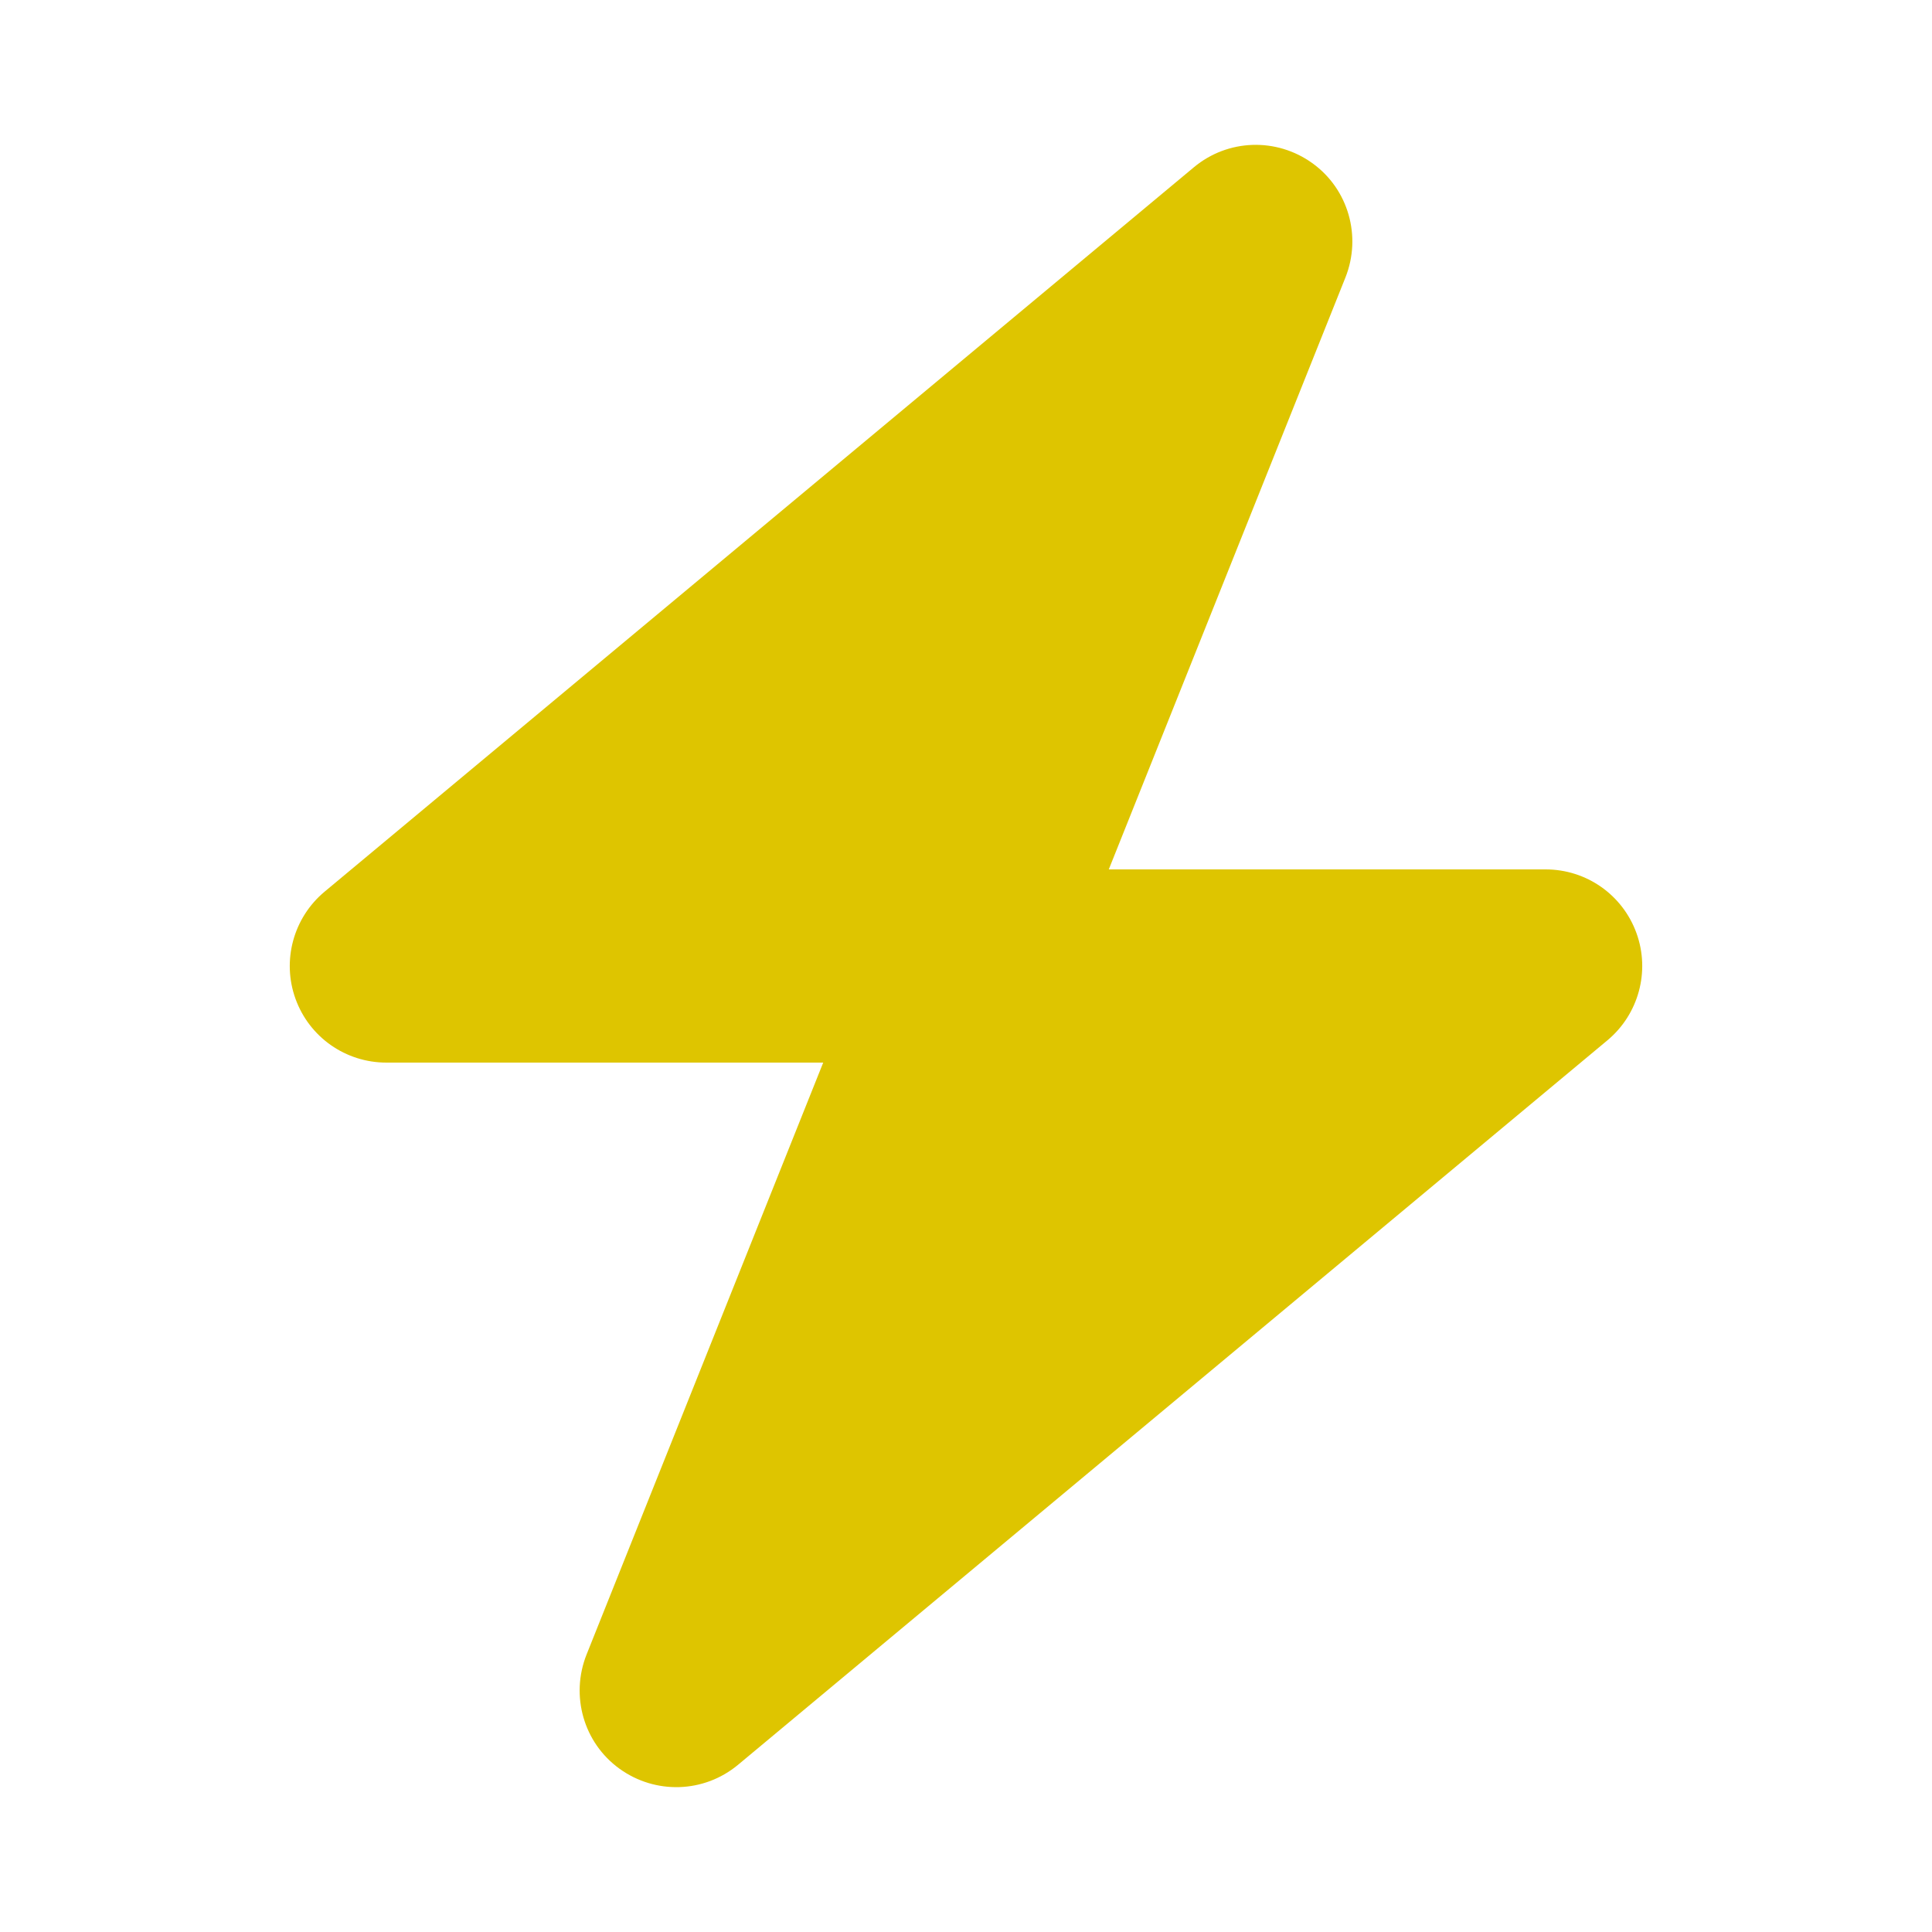 <?xml version="1.0" encoding="UTF-8"?>
<svg xmlns="http://www.w3.org/2000/svg" width="32" height="32" viewBox="0 0 32 32" fill="none">
  <path d="M21.74 2.705C22.335 3.135 22.555 3.915 22.285 4.595L18.365 14.4H25.6C26.275 14.4 26.875 14.82 27.105 15.455C27.335 16.09 27.14 16.8 26.625 17.23L12.225 29.23C11.66 29.7 10.855 29.725 10.26 29.295C9.665 28.865 9.445 28.085 9.715 27.405L13.635 17.6H6.4C5.725 17.6 5.125 17.18 4.895 16.545C4.665 15.91 4.86 15.2 5.375 14.77L19.775 2.77C20.34 2.3 21.145 2.275 21.74 2.705Z" fill="#DEC500"></path>
</svg>
